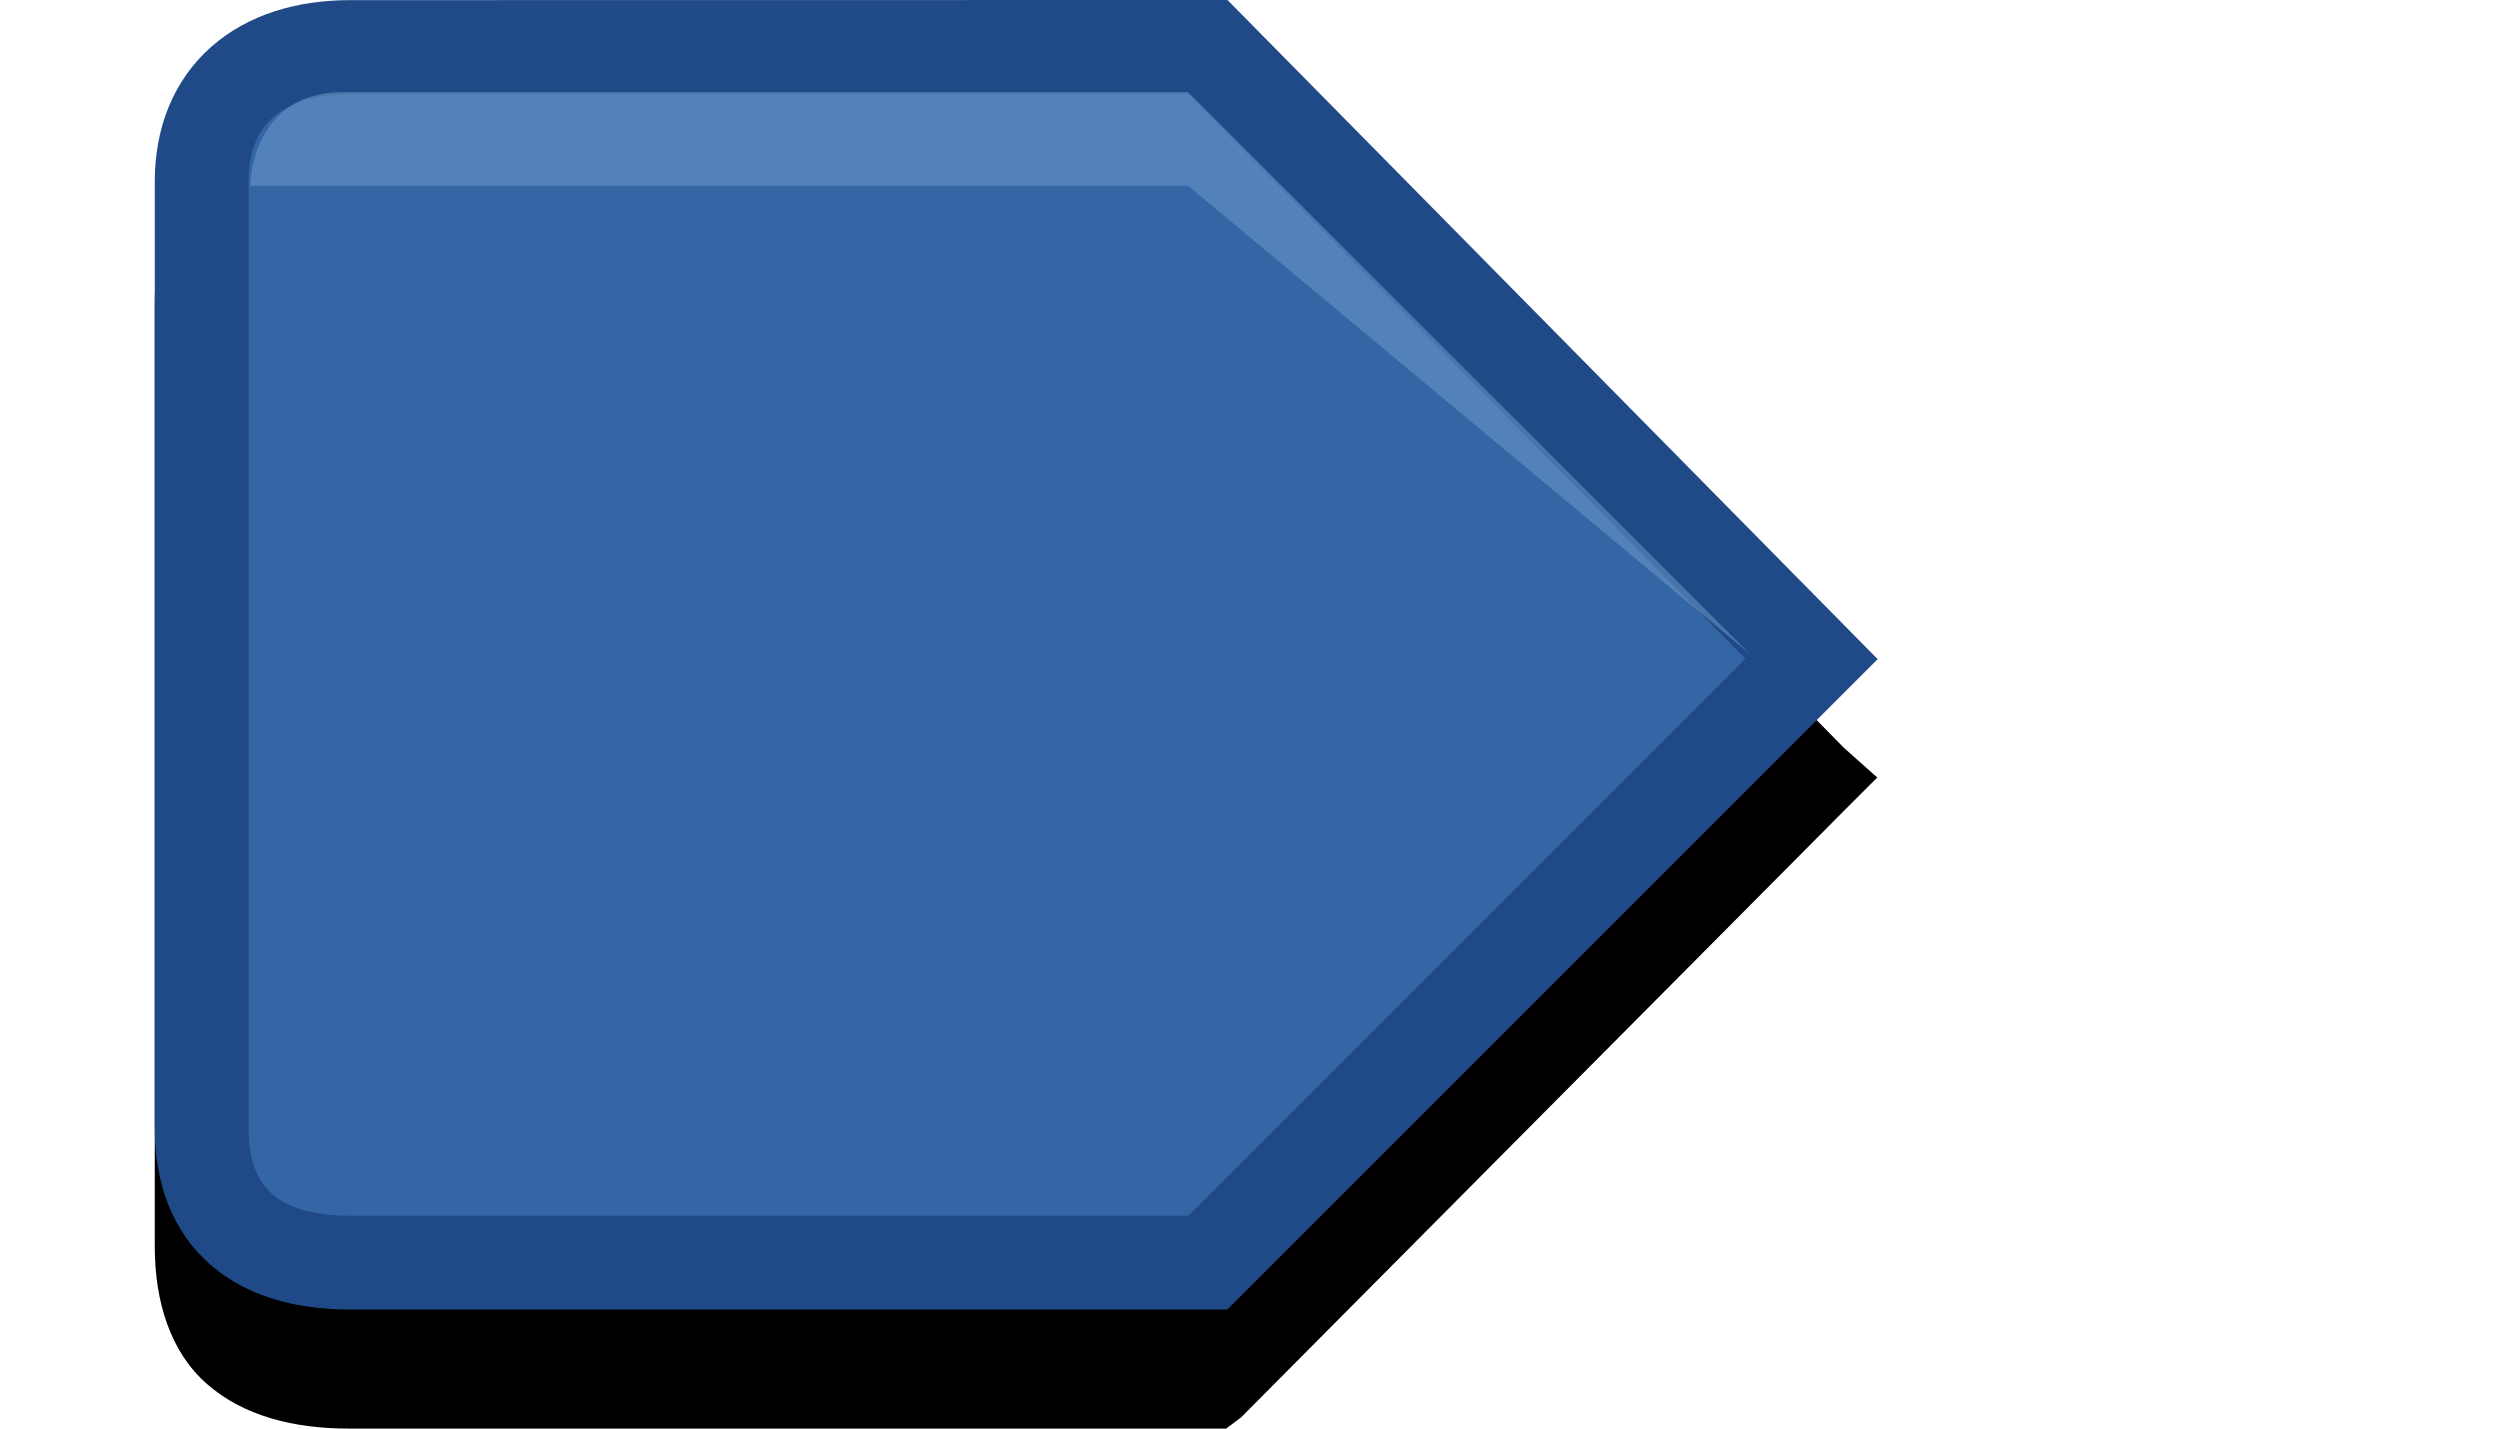 <?xml version="1.0" encoding="UTF-8" standalone="no"?>
<!-- Created with Inkscape (http://www.inkscape.org/) -->

<svg
   xmlns:dc="http://purl.org/dc/elements/1.1/"
   xmlns:cc="http://creativecommons.org/ns#"
   xmlns:rdf="http://www.w3.org/1999/02/22-rdf-syntax-ns#"
   xmlns:svg="http://www.w3.org/2000/svg"
   xmlns="http://www.w3.org/2000/svg"
   xmlns:xlink="http://www.w3.org/1999/xlink"
   version="1.1"
   width="21"
   height="12"
   id="svg3029">
  <defs
     id="defs3031">
    <radialGradient
       cx="314"
       cy="232.056"
       r="5.262"
       fx="314"
       fy="232.056"
       id="radialGradient6258"
       xlink:href="#linearGradient7077-4"
       gradientUnits="userSpaceOnUse"
       gradientTransform="matrix(2.471,0,0,1.9,-481.763,-208.509)" />
    <linearGradient
       id="linearGradient7077-4">
      <stop
         id="stop7079-9"
         style="stop-color:#888a85;stop-opacity:1"
         offset="0" />
      <stop
         id="stop7085-4"
         style="stop-color:#888a85;stop-opacity:0.898"
         offset="0.615" />
      <stop
         id="stop7081-6"
         style="stop-color:#888a85;stop-opacity:0"
         offset="1" />
    </linearGradient>
    <radialGradient
       cx="314"
       cy="232.056"
       r="5.262"
       fx="314"
       fy="232.056"
       id="radialGradient6258-6"
       xlink:href="#linearGradient7077-4-5"
       gradientUnits="userSpaceOnUse"
       gradientTransform="matrix(2.471,0,0,1.9,-481.763,-208.509)" />
    <linearGradient
       id="linearGradient7077-4-5">
      <stop
         id="stop7079-9-0"
         style="stop-color:#888a85;stop-opacity:1"
         offset="0" />
      <stop
         id="stop7085-4-8"
         style="stop-color:#888a85;stop-opacity:0.898"
         offset="0.615" />
      <stop
         id="stop7081-6-0"
         style="stop-color:#888a85;stop-opacity:0"
         offset="1" />
    </linearGradient>
    <radialGradient
       cx="314"
       cy="232.056"
       r="5.262"
       fx="314"
       fy="232.056"
       id="radialGradient6258-5"
       xlink:href="#linearGradient7077-4-53"
       gradientUnits="userSpaceOnUse"
       gradientTransform="matrix(2.471,0,0,1.9,-481.763,-208.509)" />
    <linearGradient
       id="linearGradient7077-4-53">
      <stop
         id="stop7079-9-6"
         style="stop-color:#888a85;stop-opacity:1"
         offset="0" />
      <stop
         id="stop7085-4-5"
         style="stop-color:#888a85;stop-opacity:0.898"
         offset="0.615" />
      <stop
         id="stop7081-6-5"
         style="stop-color:#888a85;stop-opacity:0"
         offset="1" />
    </linearGradient>
    <radialGradient
       cx="314"
       cy="232.056"
       r="5.262"
       fx="314"
       fy="232.056"
       id="radialGradient6258-9"
       xlink:href="#linearGradient7077-4-8"
       gradientUnits="userSpaceOnUse"
       gradientTransform="matrix(2.471,0,0,1.9,-481.763,-208.509)" />
    <linearGradient
       id="linearGradient7077-4-8">
      <stop
         id="stop7079-9-5"
         style="stop-color:#888a85;stop-opacity:1"
         offset="0" />
      <stop
         id="stop7085-4-0"
         style="stop-color:#888a85;stop-opacity:0.898"
         offset="0.615" />
      <stop
         id="stop7081-6-8"
         style="stop-color:#888a85;stop-opacity:0"
         offset="1" />
    </linearGradient>
  </defs>
  <path
     d="M 2.925,1 C 2.478,1 2.075,1.136 1.769,1.406 1.463,1.676 1.3,2.078 1.3,2.531 l 0,7.938 c 0,0.461 0.129,0.886 0.438,1.156 C 2.046,11.896 2.472,12 2.925,12 L 10.144,12 10.3,12 10.425,11.906 15.488,6.812 15.769,6.531 15.488,6.281 10.425,1.125 10.3,1 10.144,1 z"
     id="path6268-2"
     style="font-size:medium;font-style:normal;font-variant:normal;font-weight:normal;font-stretch:normal;text-indent:0;text-align:start;text-decoration:none;line-height:normal;letter-spacing:normal;word-spacing:normal;text-transform:none;direction:ltr;block-progression:tb;writing-mode:lr-tb;text-anchor:start;baseline-shift:baseline;color:#000000;fill-opacity:1;fill-rule:nonzero;stroke:none;stroke-width:0.788;marker:none;visibility:visible;display:inline;overflow:visible;enable-background:accumulate;font-family:Sans;-inkscape-font-specification:Sans" />
  <path
     d="m 10.146,0.394 5.071,5.141 -5.071,5.071 -7.205,0 c -0.781,0 -1.247,-0.372 -1.247,-1.132 l 0,-7.947 c 0,-0.727 0.495,-1.132 1.247,-1.132 z"
     id="path6268"
     style="color:#000000;fill:#3465a4;fill-opacity:1;fill-rule:nonzero;stroke:#204a87;stroke-width:0.788;stroke-opacity:1;marker:none;visibility:visible;display:inline;overflow:visible;enable-background:accumulate" />
  <path
     d="m 14.706,5.5 -4.727,-4.727 -7.09,0 c -0.788,0 -0.788,0.788 -0.788,0.788 l 7.878,0 z"
     id="path6270"
     style="opacity:0.49;color:#bebebe;fill:#729fcf;fill-opacity:1;fill-rule:nonzero;stroke:none;stroke-width:1;marker:none;visibility:visible;display:inline;overflow:visible;enable-background:accumulate" />
</svg>
